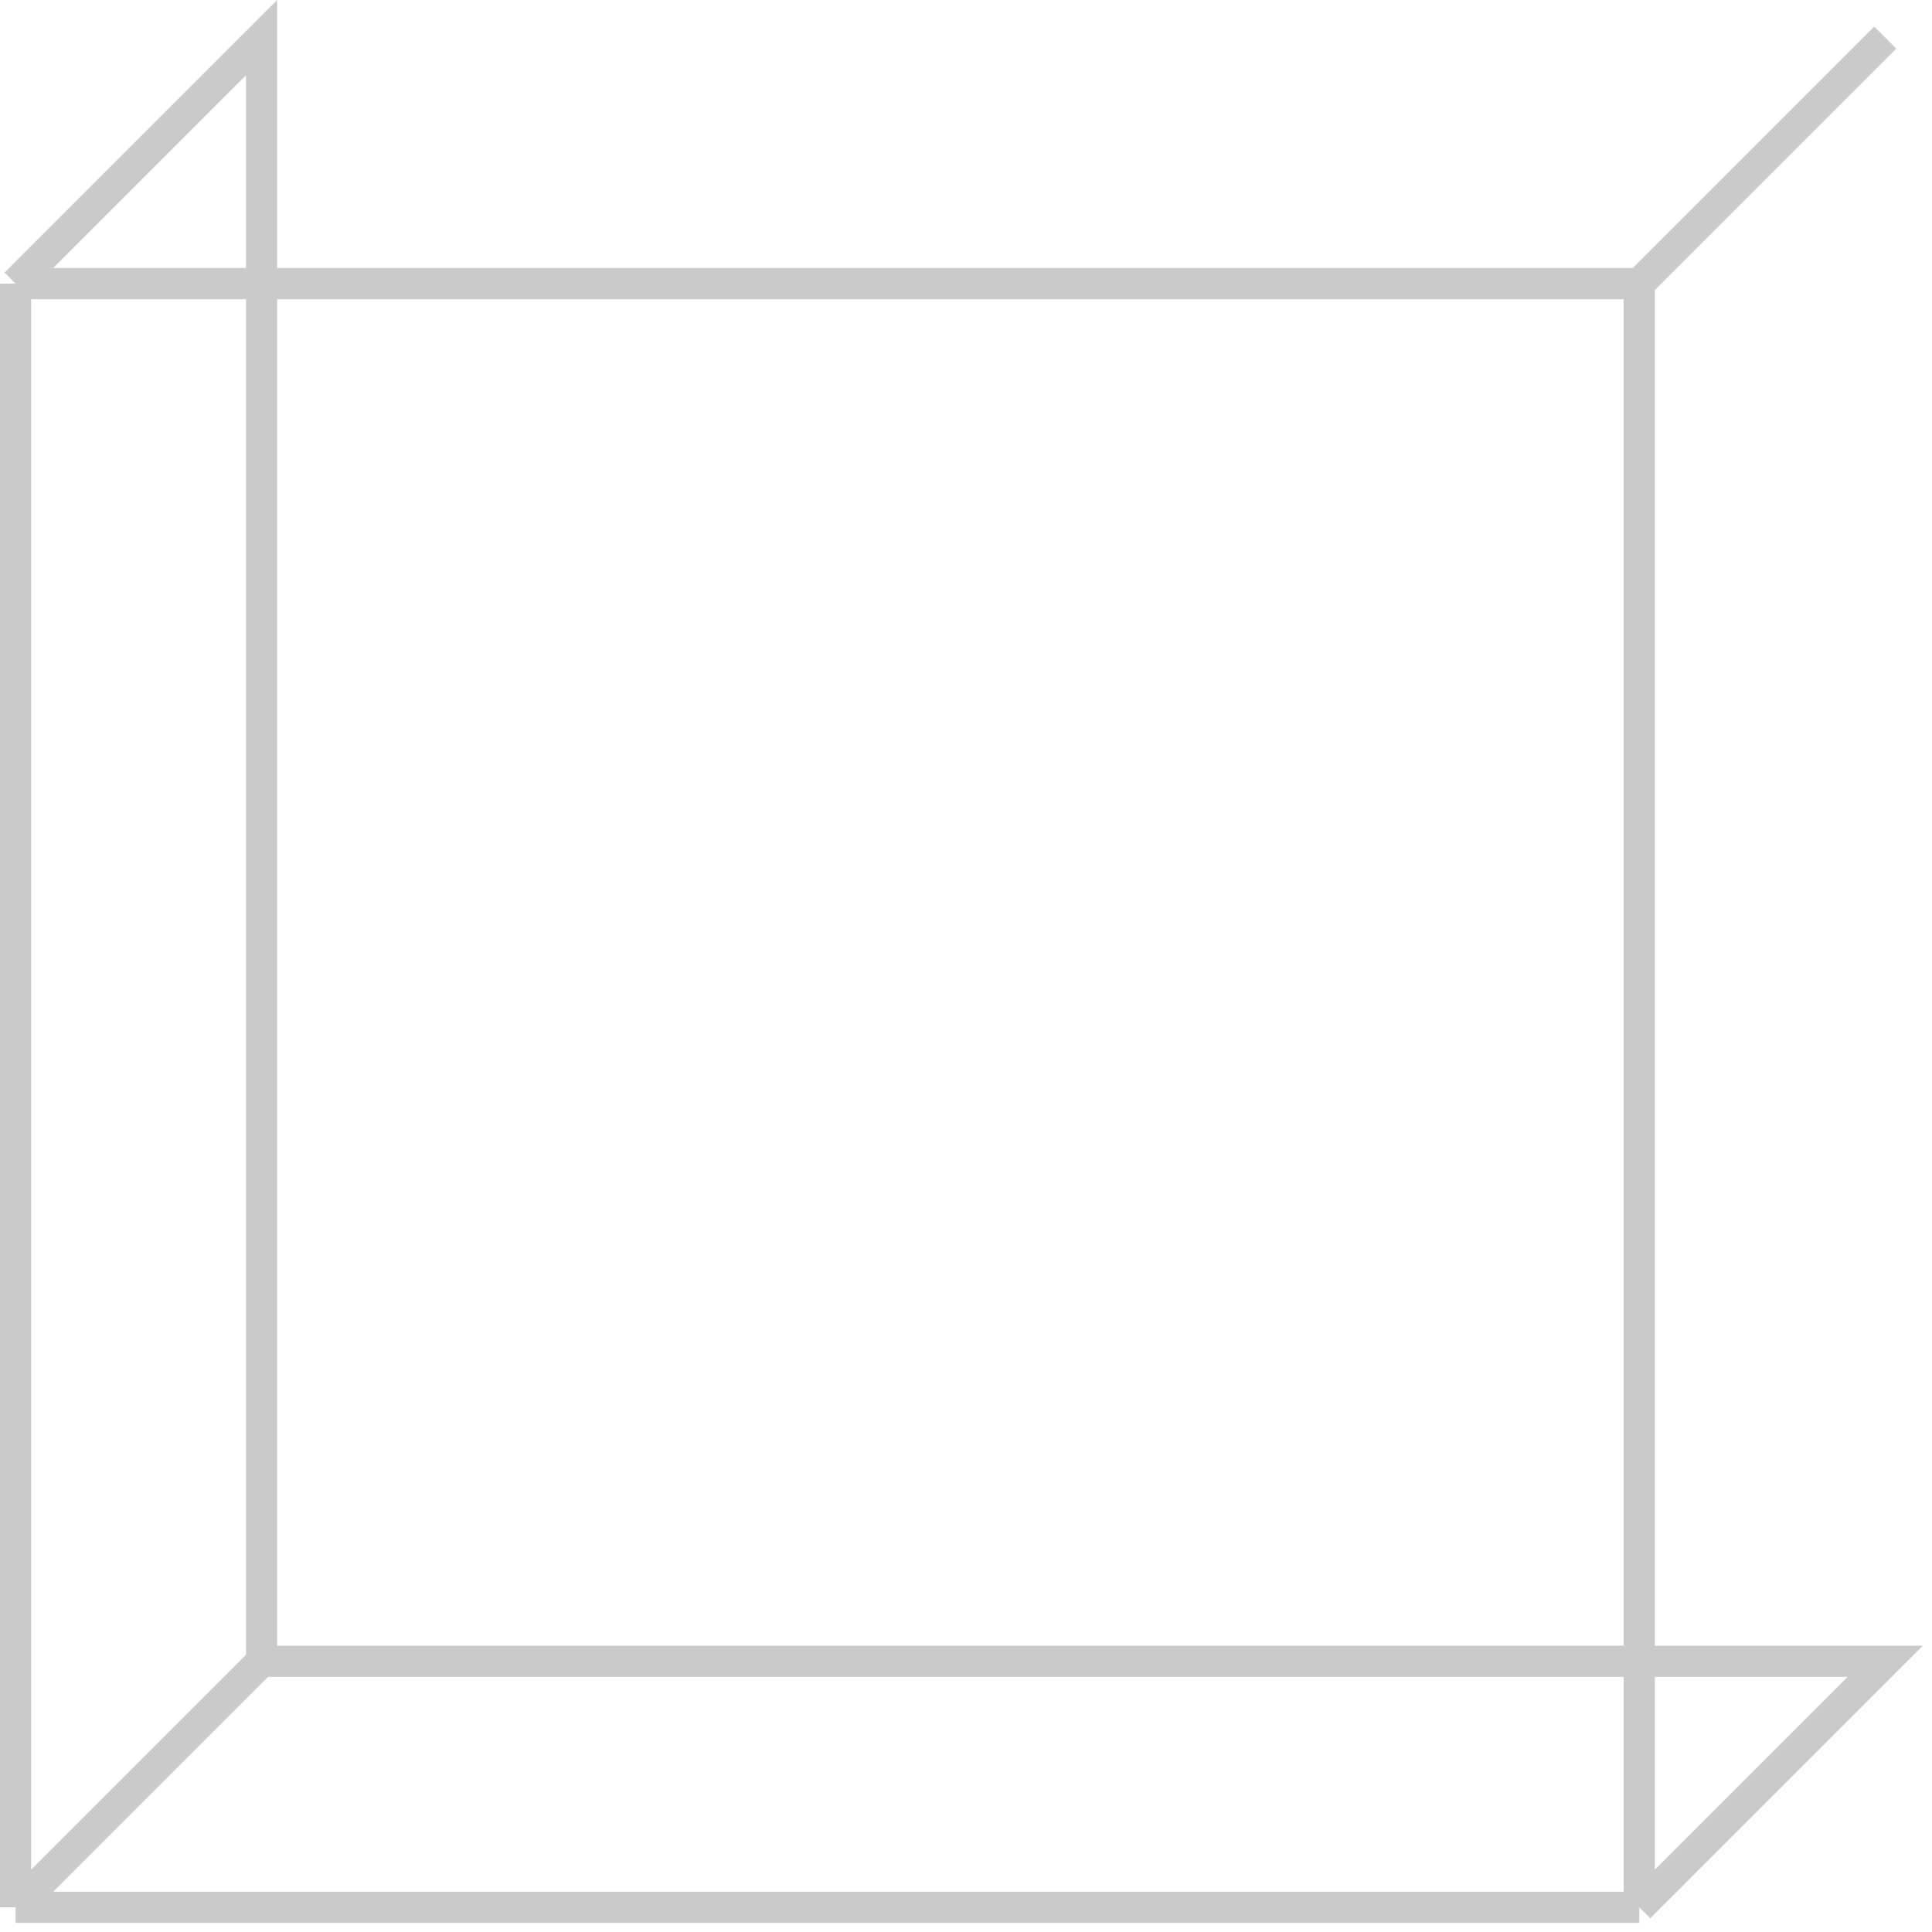 <?xml version="1.0" encoding="UTF-8"?> <svg xmlns="http://www.w3.org/2000/svg" width="62" height="62" viewBox="0 0 62 62" fill="none"><path d="M0.5 9.102V61.207M0.5 9.102H52.605M0.5 9.102L8.395 1.207V53.312M0.5 61.207H52.605M0.5 61.207L8.395 53.312M52.605 61.207V9.102M52.605 61.207L60.5 53.312H8.395M52.605 9.102L60.5 1.207" stroke="#CACACA"></path></svg> 
